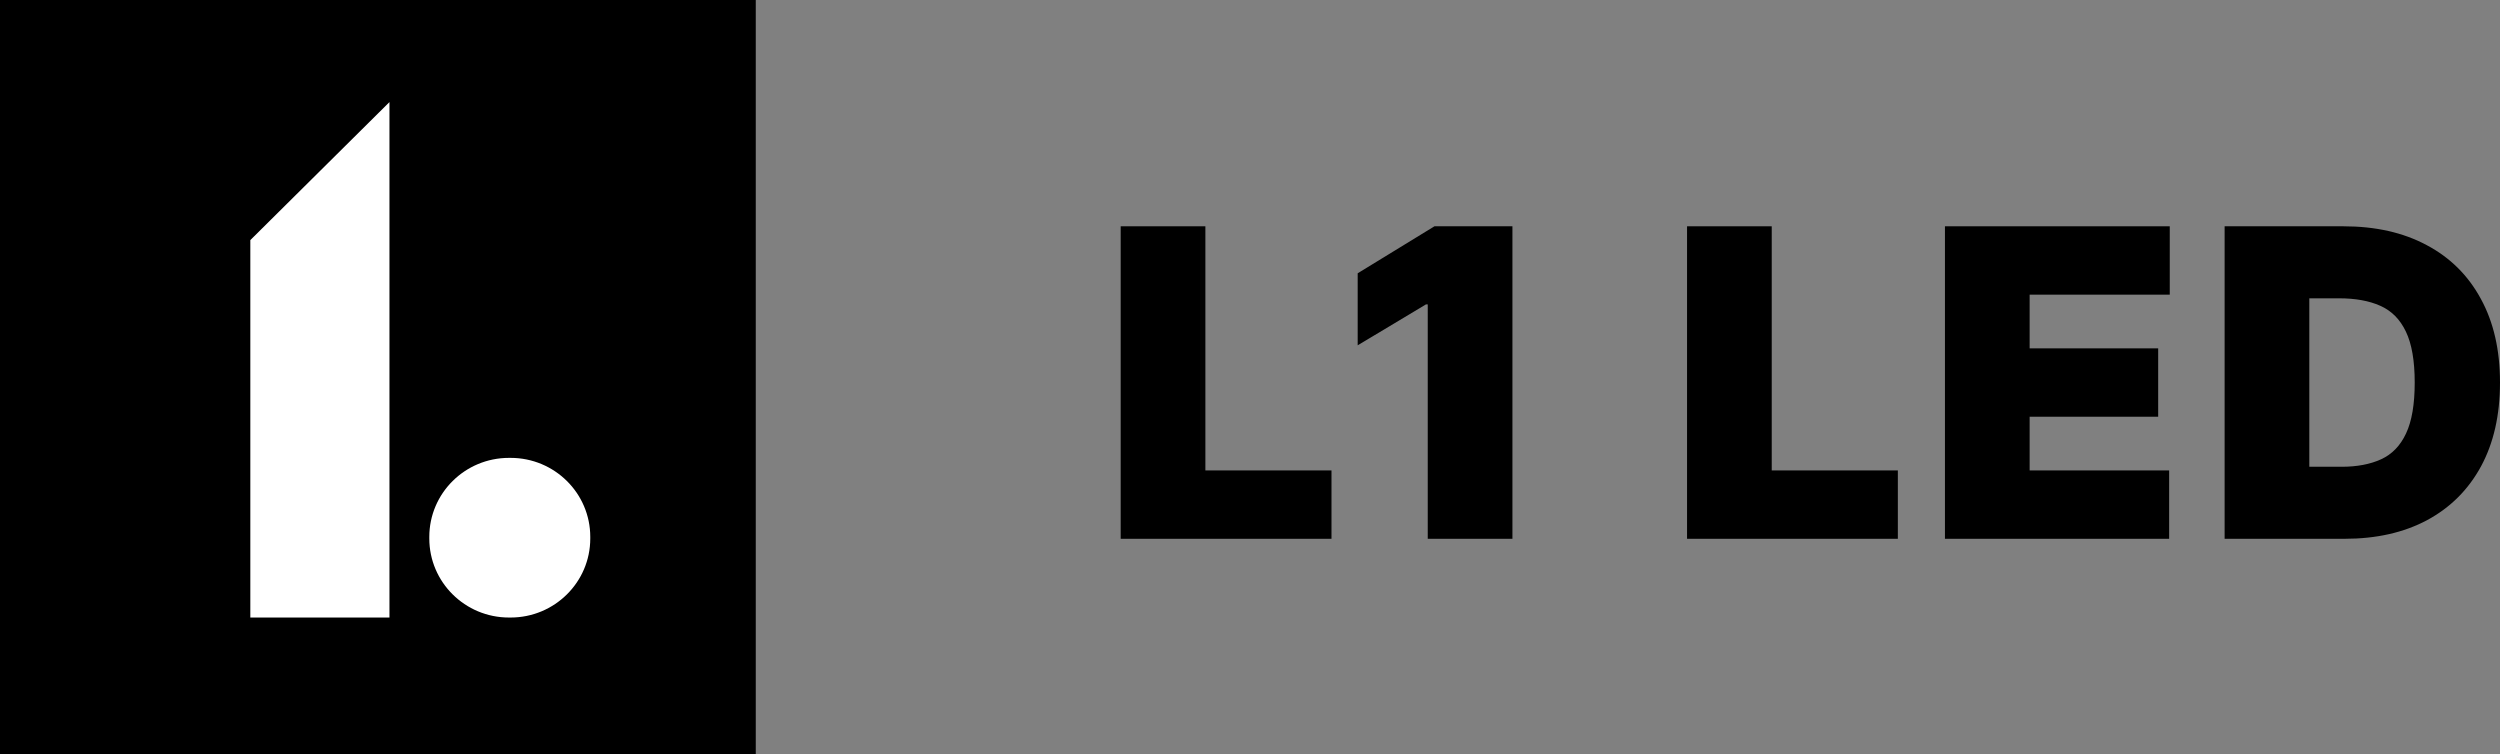 <?xml version="1.0" encoding="UTF-8"?> <svg xmlns="http://www.w3.org/2000/svg" width="232" height="70" viewBox="0 0 232 70" fill="none"><rect x="0" y="0" width="232" height="70" fill="#808080" stroke="none"/> <path d="M70.135 0H0V70H70.135V0Z" fill="black"></path> <path d="M47.383 57.307H47.233C43.151 57.307 39.84 54.023 39.84 49.973V49.825C39.84 45.775 43.151 42.491 47.233 42.491H47.383C51.466 42.491 54.777 45.775 54.777 49.825V49.973C54.777 54.023 51.466 57.307 47.383 57.307Z" fill="white"></path> <path d="M23.23 22.282V57.307H36.142V9.474L23.23 22.282Z" fill="white"></path> <path d="M104 50V21H111.859V43.656H123.562V50H104Z" fill="black"></path> <path d="M140.353 21V50H132.495V28.25H132.325L125.993 32.045V25.361L133.117 21H140.353Z" fill="black"></path> <path d="M156.558 50V21H164.417V43.656H176.12V50H156.558Z" fill="black"></path> <path d="M180.491 50V21H201.353V27.344H188.35V32.328H200.279V38.672H188.35V43.656H201.297V50H180.491Z" fill="black"></path> <path d="M217.583 50H206.445V21H217.47C220.447 21 223.02 21.581 225.187 22.742C227.364 23.893 229.041 25.555 230.219 27.726C231.406 29.888 232 32.479 232 35.5C232 38.521 231.411 41.117 230.233 43.288C229.055 45.45 227.387 47.111 225.23 48.273C223.072 49.424 220.523 50 217.583 50ZM214.304 43.316H217.3C218.732 43.316 219.953 43.085 220.961 42.623C221.979 42.16 222.751 41.362 223.279 40.23C223.816 39.097 224.085 37.52 224.085 35.5C224.085 33.48 223.811 31.903 223.265 30.77C222.728 29.638 221.936 28.84 220.89 28.377C219.854 27.915 218.582 27.684 217.074 27.684H214.304V43.316Z" fill="black"></path> </svg> 